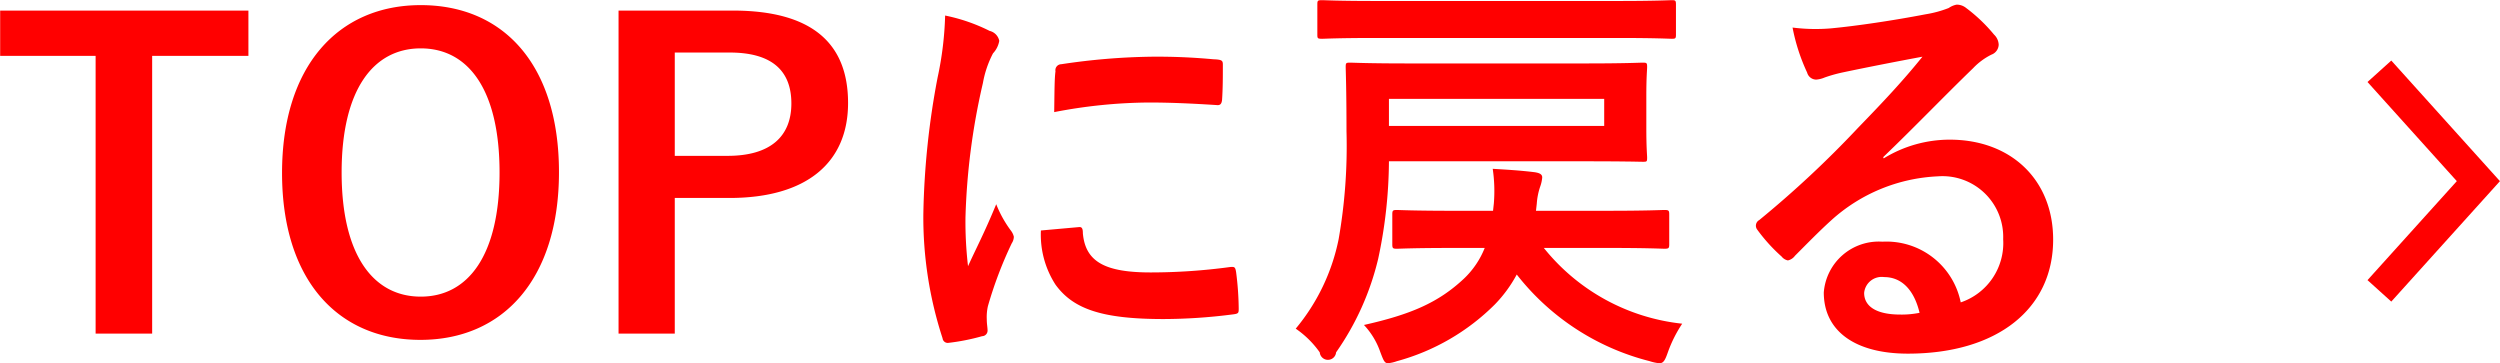 <svg height="22.69" viewBox="0 0 156.09 22.69" width="156.09" xmlns="http://www.w3.org/2000/svg"><g transform="translate(-2537.16 -7281.69)"><path d="m2552.67 7282.35h-15.5v2.83h5.96v17.34h3.53v-17.34h6.01zm10.76-.34c-5.15 0-8.66 3.8-8.66 10.48 0 6.65 3.46 10.42 8.64 10.42s8.65-3.82 8.65-10.47c0-6.69-3.45-10.43-8.63-10.43zm0 2.7c2.97 0 4.92 2.58 4.92 7.75 0 5.15-1.95 7.75-4.92 7.75s-4.94-2.6-4.94-7.75c0-5.17 1.98-7.75 4.94-7.75zm12.35-2.36v20.17h3.51v-8.47h3.41c4.83 0 7.41-2.21 7.41-5.93s-2.24-5.77-7.2-5.77zm3.51 2.62h3.43c2.68 0 3.85 1.17 3.85 3.18 0 2.05-1.3 3.27-3.98 3.27h-3.3zm16.88-2.31a20.791 20.791 0 0 1 -.47 3.87 49.594 49.594 0 0 0 -.89 8.53 24.306 24.306 0 0 0 1.2 7.75.325.325 0 0 0 .34.29 13.388 13.388 0 0 0 2.13-.42.348.348 0 0 0 .34-.34c0-.21-.05-.41-.05-.73a3.054 3.054 0 0 1 .07-.8 25.062 25.062 0 0 1 1.49-3.93.767.767 0 0 0 .13-.41 1 1 0 0 0 -.19-.39 7.132 7.132 0 0 1 -.91-1.64c-.75 1.82-1.22 2.68-1.76 3.87a23.832 23.832 0 0 1 -.16-3.04 41.99 41.99 0 0 1 1.09-8.4 6.388 6.388 0 0 1 .63-1.85 1.506 1.506 0 0 0 .39-.78.8.8 0 0 0 -.6-.62 11.079 11.079 0 0 0 -2.78-.96zm5.98 13.42a5.749 5.749 0 0 0 .91 3.38c1.11 1.53 2.91 2.15 6.76 2.15a34.156 34.156 0 0 0 4.23-.28c.45-.05.45-.08.45-.39a18.86 18.86 0 0 0 -.16-2.24c-.05-.34-.1-.36-.36-.34a37.081 37.081 0 0 1 -4.97.34c-2.83 0-4.08-.65-4.24-2.44 0-.29-.05-.42-.26-.39zm.83-7.39a31.98 31.98 0 0 1 5.9-.6c1.33 0 2.68.06 4.24.16.23.03.31-.08.34-.31.05-.73.05-1.43.05-2.21 0-.26-.05-.32-.6-.34a37.954 37.954 0 0 0 -3.85-.16 40.9 40.9 0 0 0 -5.64.47.372.372 0 0 0 -.36.44c-.06.45-.06 1.1-.08 2.55zm33.15 3.07c2.52 0 3.43.03 3.59.03.26 0 .28 0 .28-.26 0-.16-.05-.6-.05-1.85v-1.98c0-1.22.05-1.66.05-1.82 0-.26-.02-.28-.28-.28-.16 0-1.07.05-3.59.05h-11.03c-2.54 0-3.48-.05-3.64-.05-.26 0-.28.02-.28.28 0 .16.05 1.36.05 4.01a33.725 33.725 0 0 1 -.49 6.73 12.613 12.613 0 0 1 -2.68 5.59 5.957 5.957 0 0 1 1.5 1.48.512.512 0 0 0 1.02 0 17.006 17.006 0 0 0 2.63-5.85 29.629 29.629 0 0 0 .67-6.08zm1.19-2.21h-13.44v-1.69h13.44zm-9.36 5.3c-2.54 0-3.43-.05-3.58-.05-.26 0-.29.03-.29.29v1.84c0 .26.03.29.29.29.15 0 1.04-.05 3.48-.05h2a5.365 5.365 0 0 1 -1.3 1.92c-1.61 1.51-3.35 2.24-6.24 2.89a4.7 4.7 0 0 1 1.02 1.69c.2.52.26.7.49.7a2.464 2.464 0 0 0 .55-.13 13.773 13.773 0 0 0 6.11-3.54 8.3 8.3 0 0 0 1.37-1.87 15.294 15.294 0 0 0 8.3 5.41 2.838 2.838 0 0 0 .6.13c.26 0 .36-.18.54-.7a8.152 8.152 0 0 1 .89-1.77 12.809 12.809 0 0 1 -8.64-4.73h3.96c2.52 0 3.4.05 3.56.05.28 0 .31-.03.31-.29v-1.84c0-.26-.03-.29-.31-.29-.16 0-1.04.05-3.56.05h-4.45l.05-.44a4.173 4.173 0 0 1 .21-1.06 2.225 2.225 0 0 0 .13-.58c0-.18-.13-.28-.49-.33-.89-.11-1.77-.16-2.6-.21a9.541 9.541 0 0 1 .07 2.16l-.05.46zm10.22-10.79c2.37 0 3.2.05 3.36.05.23 0 .26-.02.26-.26v-1.87c0-.26-.03-.28-.26-.28-.16 0-.99.05-3.36.05h-15.13c-2.37 0-3.17-.05-3.33-.05-.29 0-.31.02-.31.28v1.87c0 .24.02.26.31.26.16 0 .96-.05 3.33-.05zm16.56 7.44c1.98-1.9 3.72-3.72 5.62-5.56a4.08 4.08 0 0 1 1.14-.84.685.685 0 0 0 .45-.62.92.92 0 0 0 -.29-.63 10.033 10.033 0 0 0 -1.74-1.66.93.93 0 0 0 -.6-.21 1.3 1.3 0 0 0 -.49.21 6.9 6.9 0 0 1 -1.43.39c-2.03.39-4.32.73-5.91.88a11.428 11.428 0 0 1 -2.41-.05 11.945 11.945 0 0 0 .91 2.81.59.59 0 0 0 .57.44 1.655 1.655 0 0 0 .52-.13 8.865 8.865 0 0 1 1.09-.31c1.61-.34 3.46-.7 5.02-.99-1.2 1.49-2.42 2.79-4.03 4.45a64.348 64.348 0 0 1 -6.16 5.75.4.4 0 0 0 -.13.59 10.581 10.581 0 0 0 1.53 1.69.656.656 0 0 0 .39.24.749.749 0 0 0 .44-.29c.78-.78 1.51-1.53 2.26-2.21a10.612 10.612 0 0 1 6.66-2.75 3.792 3.792 0 0 1 4.08 3.92 3.908 3.908 0 0 1 -2.65 3.95 4.73 4.73 0 0 0 -4.89-3.79 3.443 3.443 0 0 0 -3.66 3.17c0 2.42 1.97 3.82 5.25 3.82 5.56 0 9.07-2.78 9.07-7.12 0-3.75-2.65-6.24-6.45-6.24a7.854 7.854 0 0 0 -4.13 1.17zm2.27 9.72a5.571 5.571 0 0 1 -1.2.11c-1.56 0-2.26-.55-2.26-1.35a1.1 1.1 0 0 1 1.25-.99c1.09 0 1.87.8 2.21 2.23z" fill="#f00" fill-rule="evenodd"/><path d="m2685.72 7299.85 6.18-6.85-6.18-6.86" fill="none" stroke="#f00" stroke-width="2"/></g></svg>